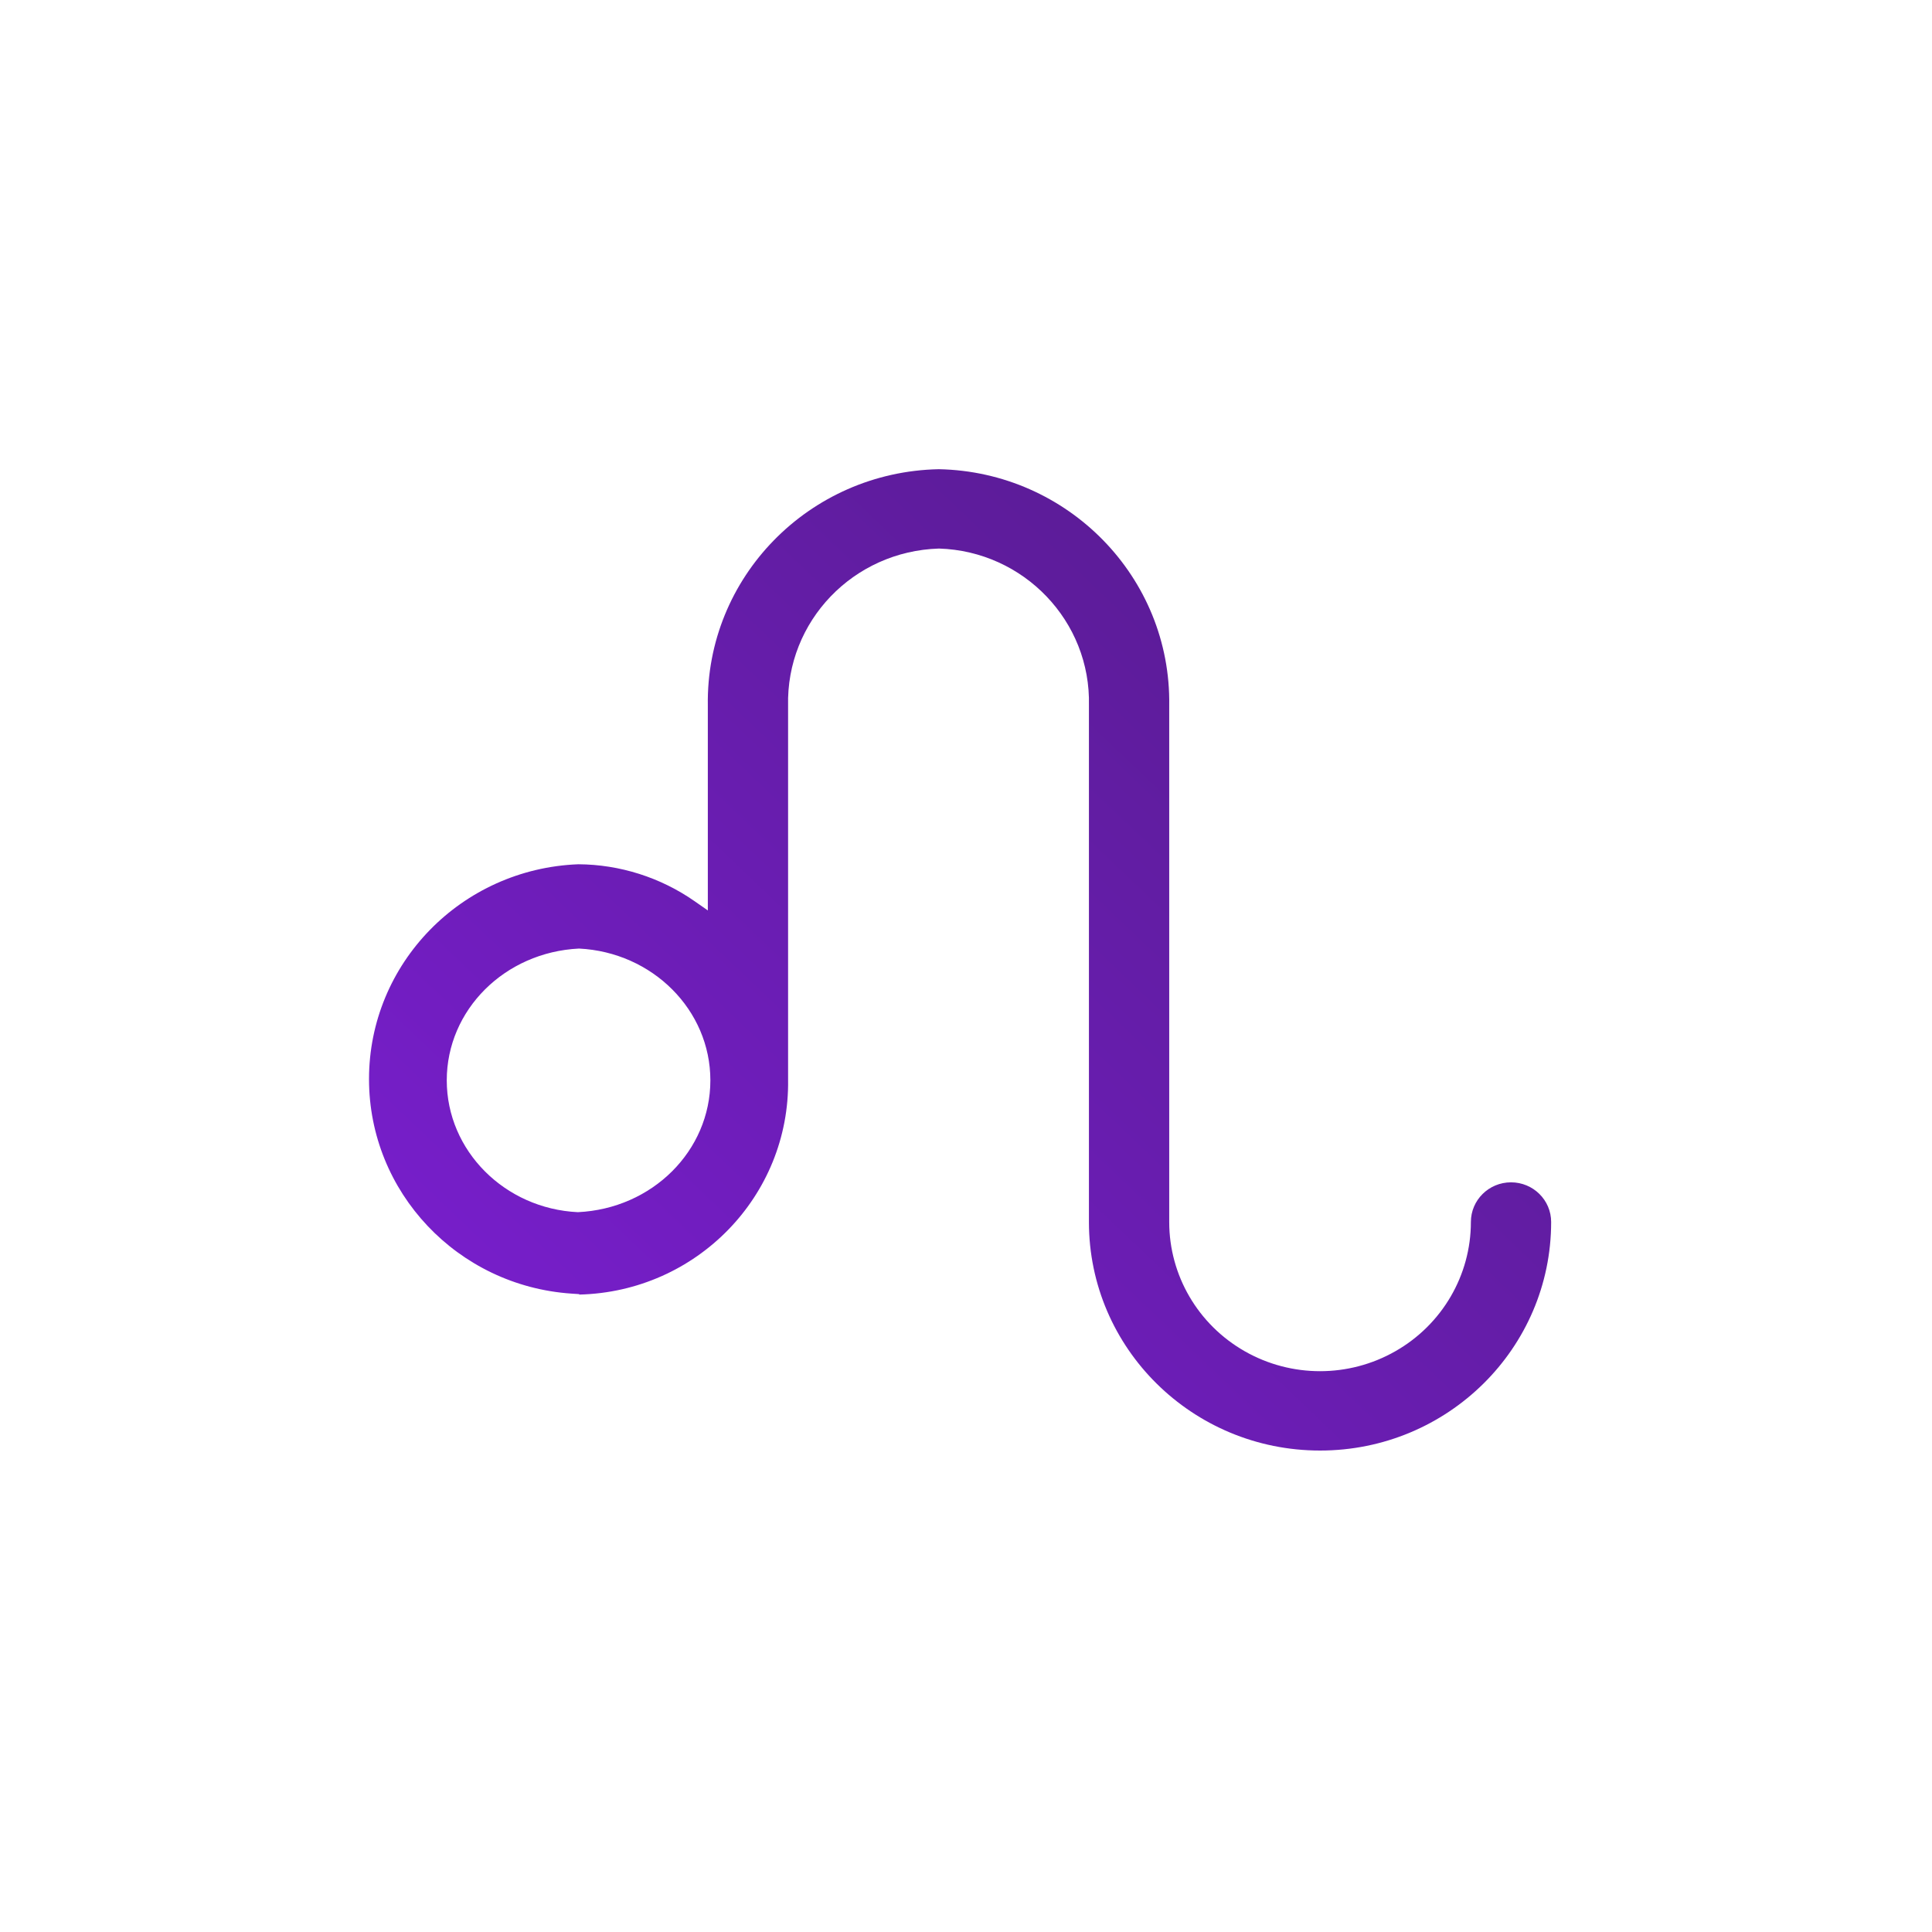 <?xml version="1.0" encoding="UTF-8"?>
<svg width="70px" height="70px" viewBox="0 0 70 70" version="1.1" xmlns="http://www.w3.org/2000/svg" xmlns:xlink="http://www.w3.org/1999/xlink">
    <!-- Generator: Sketch 52.6 (67491) - http://www.bohemiancoding.com/sketch -->
    <title>Leo</title>
    <desc>Created with Sketch.</desc>
    <defs>
        <linearGradient x1="94.859%" y1="15.817%" x2="-2.081%" y2="100%" id="linearGradient-1">
            <stop stop-color="#571C8F" offset="0%"></stop>
            <stop stop-color="#7C1ED4" offset="100%"></stop>
        </linearGradient>
    </defs>
    <g id="Leo" stroke="none" stroke-width="1" fill="none" fill-rule="evenodd">
        <g transform="translate(11, 17)">
            <path d="M17.554,22.118 C17.617,26.332 14.238,29.803 9.987,29.905 L9.987,29.889 L9.706,29.87 C5.581,29.591 2.37,26.196 2.37,22.098 C2.37,17.913 5.715,14.477 9.953,14.314 C11.457,14.322 12.934,14.791 14.172,15.656 L14.646,15.987 L14.646,8.567 C14.572,3.922 18.31,0.094 23.015,0 C27.699,0.094 31.436,3.923 31.363,8.563 L31.363,27.276 C31.363,29.207 32.405,30.991 34.095,31.956 C35.786,32.922 37.869,32.922 39.56,31.956 C41.251,30.991 42.293,29.207 42.293,27.276 C42.293,26.482 42.943,25.838 43.747,25.838 C44.551,25.838 45.201,26.482 45.201,27.276 C45.201,31.848 41.453,35.556 36.828,35.556 C32.203,35.556 28.454,31.848 28.454,27.276 L28.454,8.562 C28.529,5.515 26.097,2.97 23.021,2.875 C19.913,2.97 17.48,5.513 17.554,8.575 L17.554,21.998 C17.554,22.037 17.554,22.037 17.554,22.061 C17.554,22.083 17.554,22.083 17.554,22.118 Z M5.187,22.143 C5.187,24.69 7.285,26.793 9.936,26.919 C12.636,26.793 14.738,24.694 14.738,22.143 C14.738,19.596 12.643,17.5 9.978,17.368 C7.282,17.5 5.187,19.596 5.187,22.143 Z" id="Combined-Shape" fill="url(#linearGradient-1)"></path>
            <rect id="Bones" x="0" y="0" width="48" height="35.556"></rect>
        </g>
    </g>
</svg>